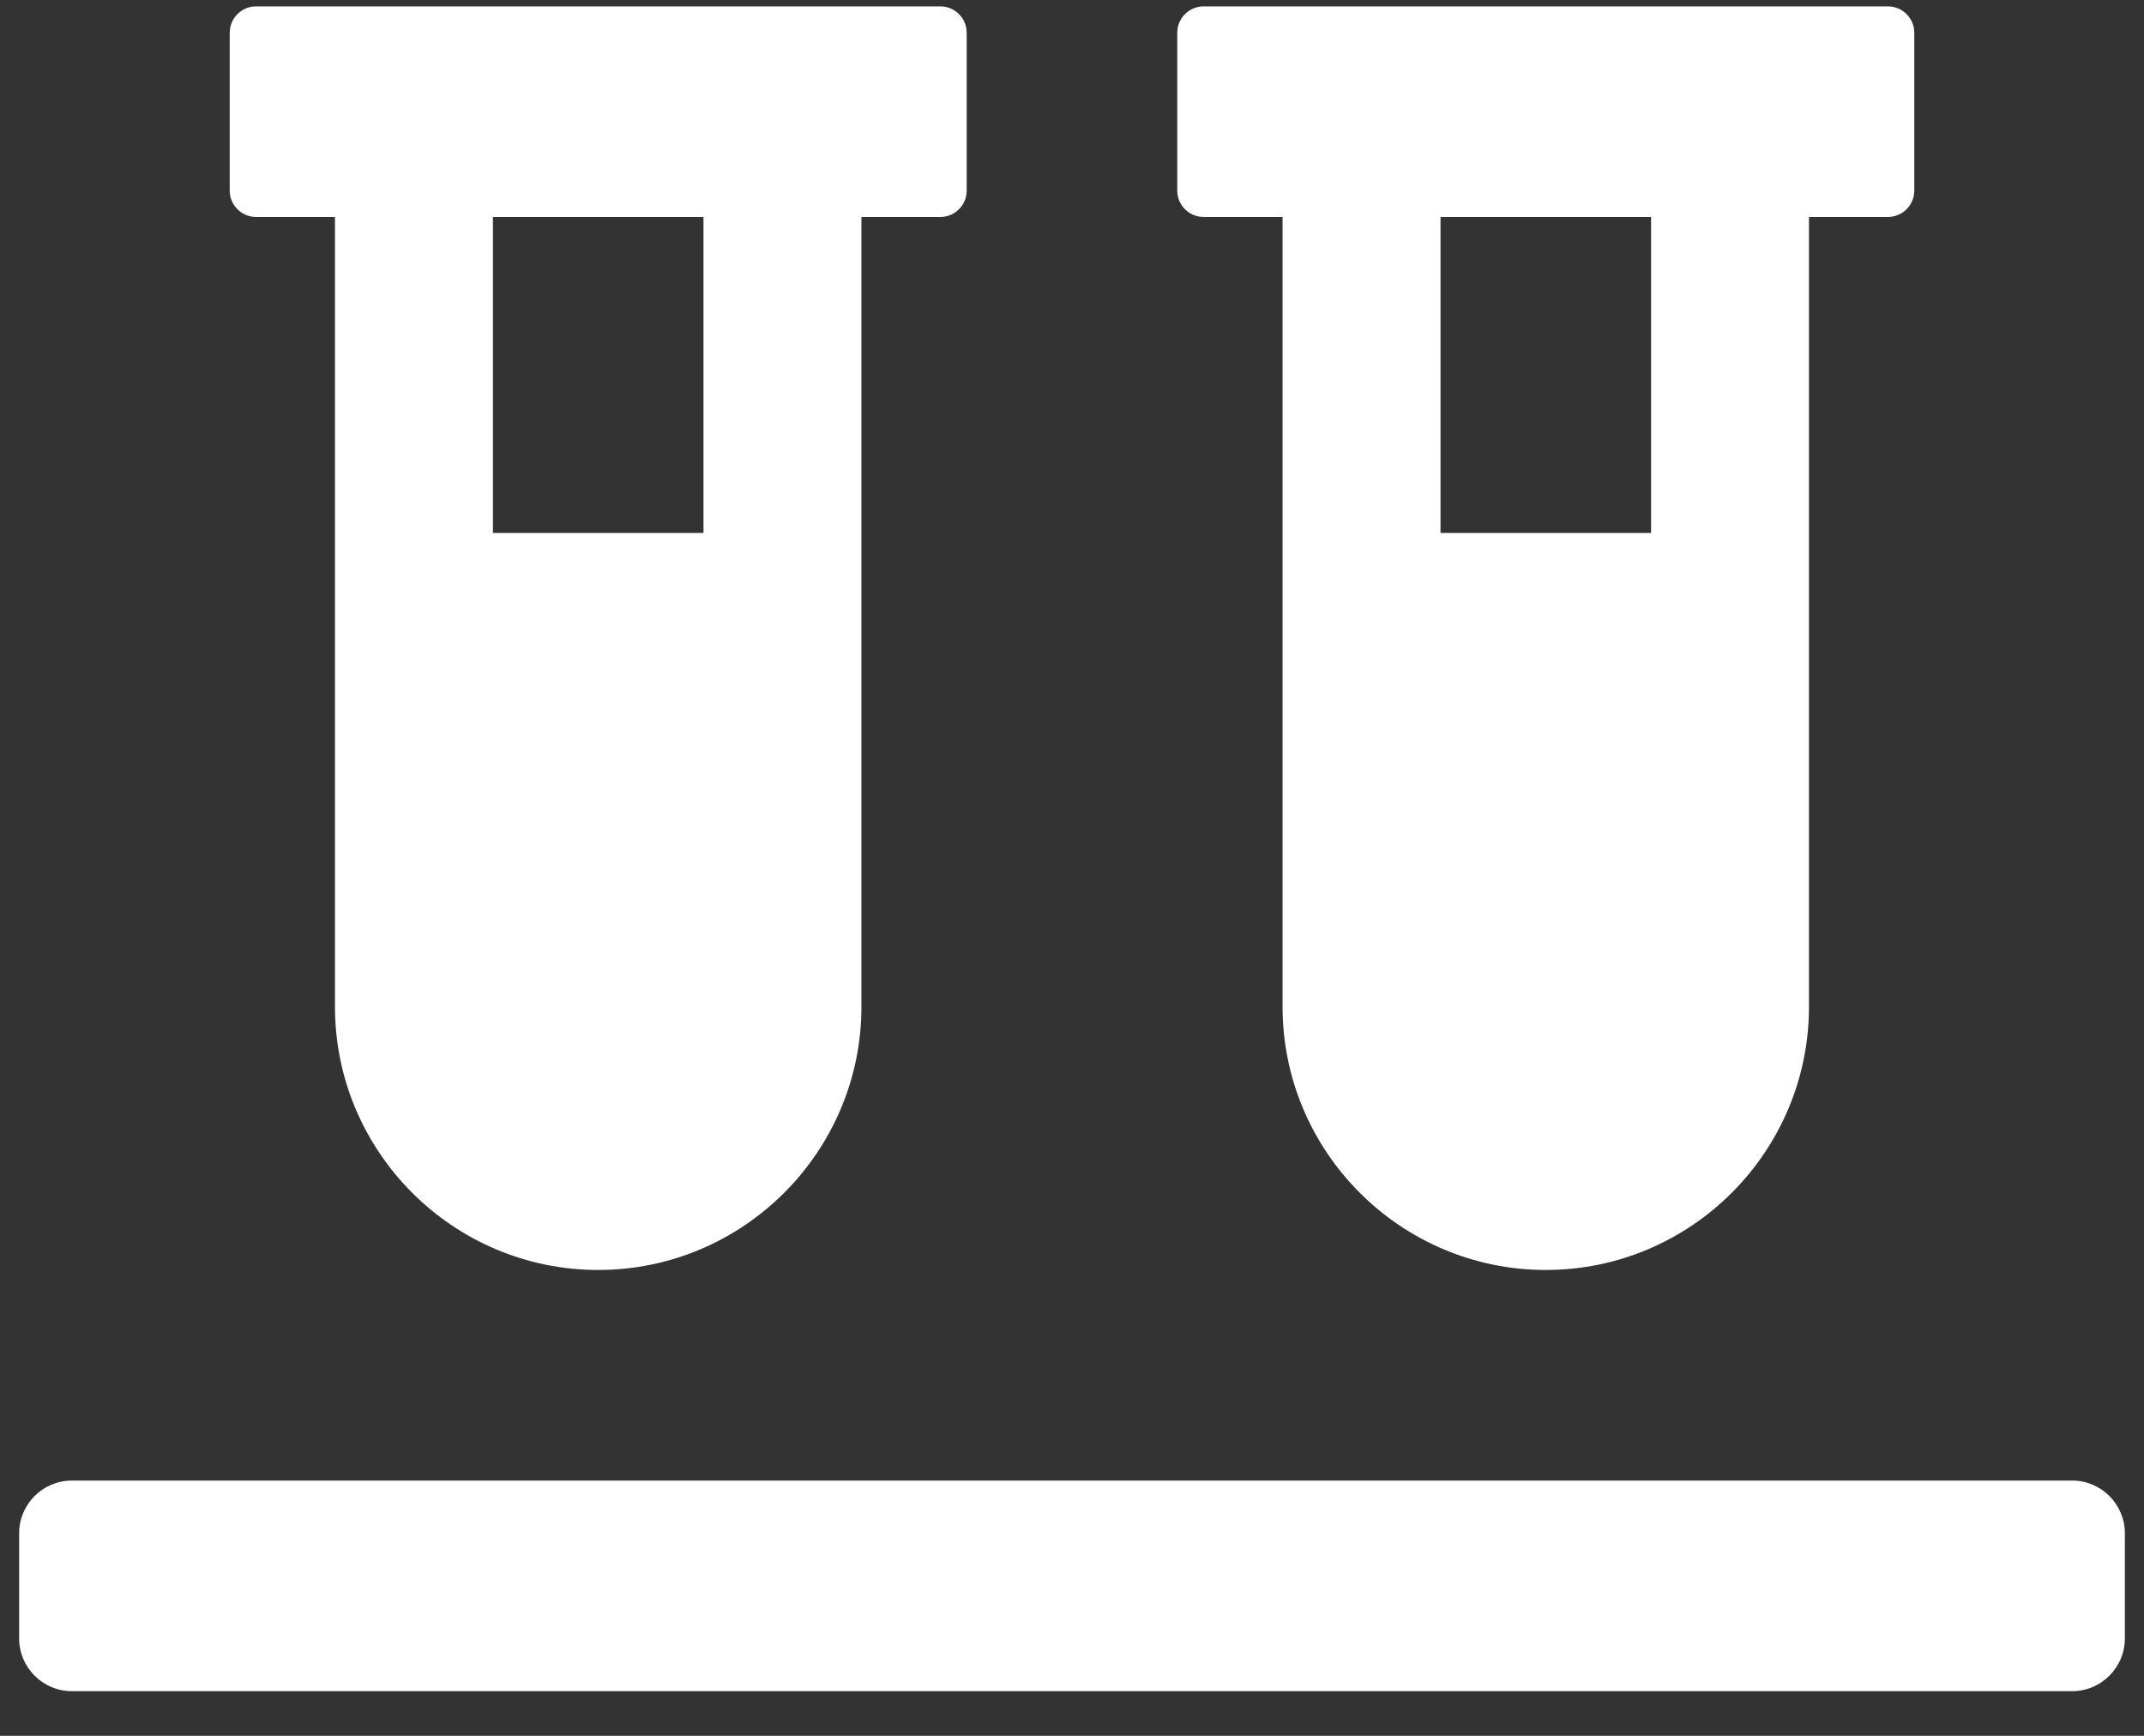 <?xml version="1.0" encoding="UTF-8"?>
<svg width="42px" height="34px" viewBox="0 0 42 34" version="1.1" xmlns="http://www.w3.org/2000/svg" xmlns:xlink="http://www.w3.org/1999/xlink">
    <rect x="0" y="0" width="42" height="34" fill="#333333" stroke="none"/>
    <title>test-suite-vials</title>
    <g id="-📊-Dashboard" stroke="none" stroke-width="1" fill="none" fill-rule="evenodd">
        <path d="M11.719,24.875 C14.561,24.875 16.875,22.561 16.875,19.719 L16.875,4.25 L18.422,4.25 C18.705,4.25 18.937,4.018 18.937,3.734 L18.937,0.641 C18.937,0.357 18.705,0.125 18.422,0.125 L5.016,0.125 C4.732,0.125 4.5,0.357 4.5,0.641 L4.5,3.734 C4.5,4.018 4.732,4.25 5.016,4.25 L6.562,4.25 L6.562,19.719 C6.562,22.561 8.876,24.875 11.719,24.875 Z M30.281,24.875 C33.124,24.875 35.437,22.561 35.437,19.719 L35.437,4.25 L36.984,4.25 C37.268,4.25 37.5,4.018 37.5,3.734 L37.5,0.641 C37.5,0.357 37.268,0.125 36.984,0.125 L23.578,0.125 C23.294,0.125 23.062,0.357 23.062,0.641 L23.062,3.734 C23.062,4.018 23.294,4.25 23.578,4.25 L25.125,4.25 L25.125,19.719 C25.125,22.561 27.439,24.875 30.281,24.875 Z M13.781,10.438 L9.656,10.438 L9.656,4.25 L13.781,4.25 L13.781,10.438 Z M32.344,10.438 L28.219,10.438 L28.219,4.25 L32.344,4.25 L32.344,10.438 Z M40.594,33.125 C41.161,33.125 41.625,32.661 41.625,32.094 L41.625,30.031 C41.625,29.464 41.161,29 40.594,29 L1.406,29 C0.839,29 0.375,29.464 0.375,30.031 L0.375,32.094 C0.375,32.661 0.839,33.125 1.406,33.125 L40.594,33.125 Z" id="test-suite-vials" fill="#FFFFFF" fill-rule="nonzero"></path>
    </g>
</svg>